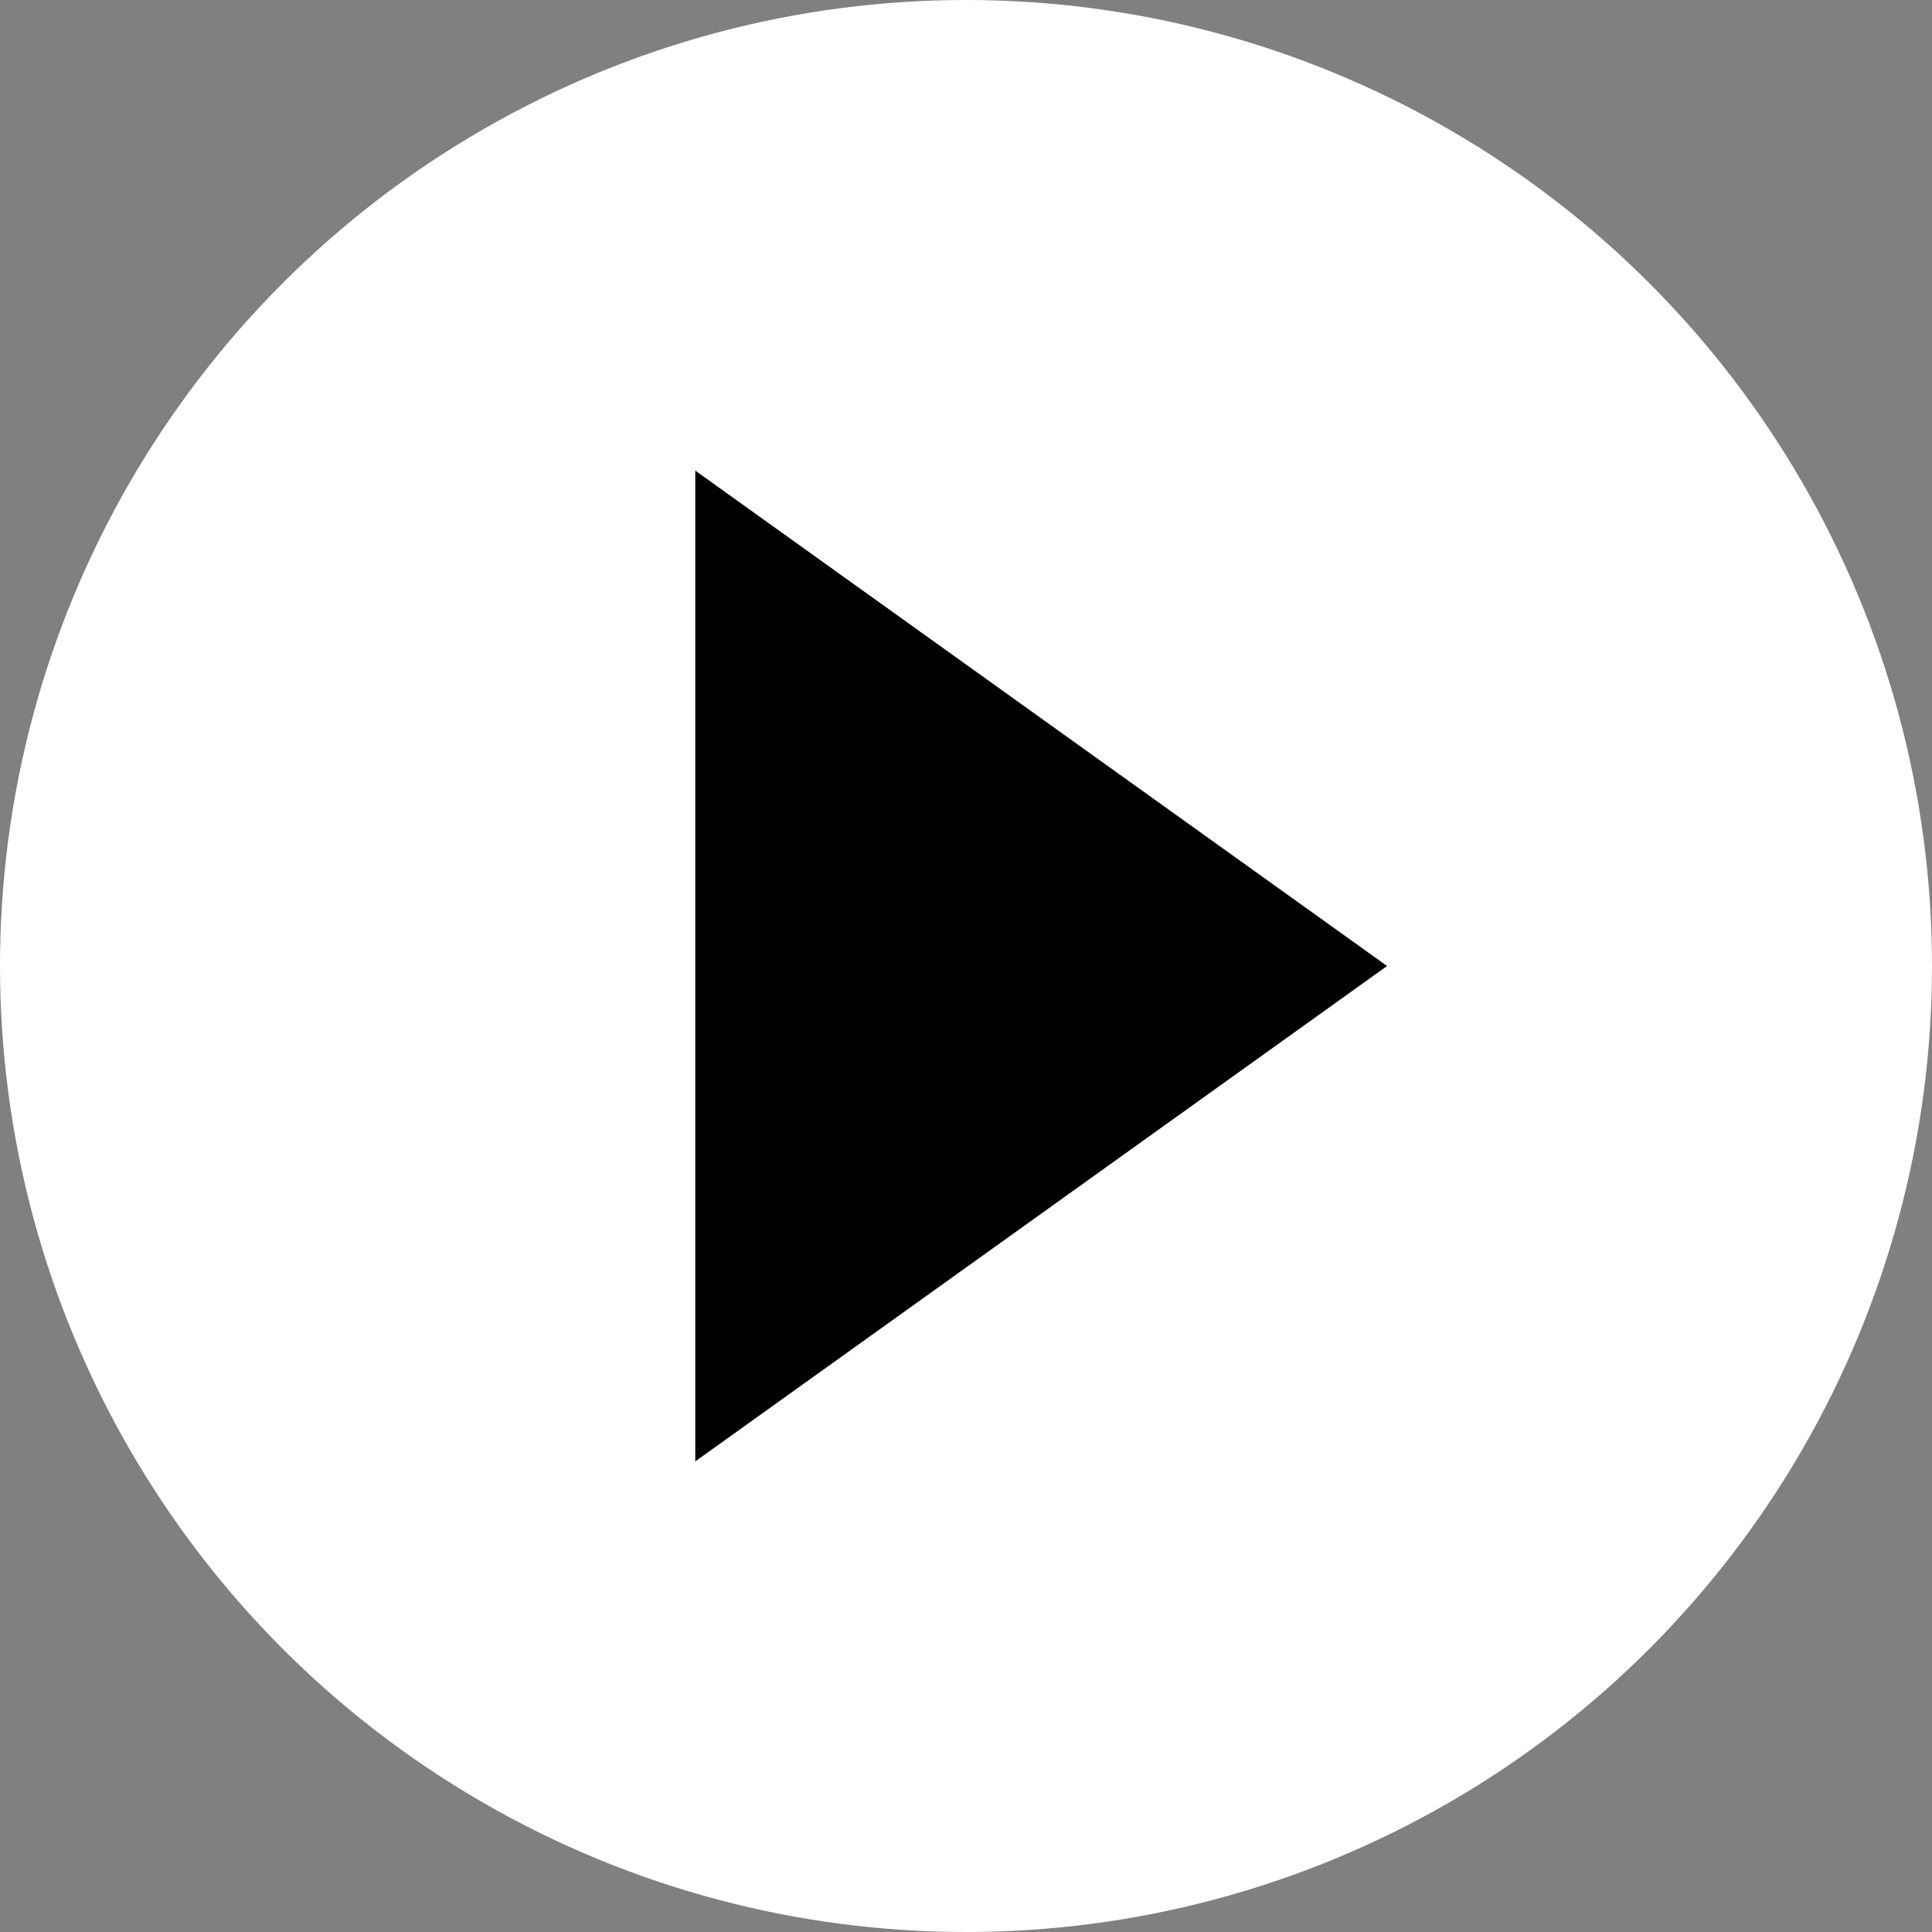 <svg xmlns="http://www.w3.org/2000/svg" viewBox="0 0 78 78"><rect x="0" y="0" width="78" height="78" fill="#808080" stroke="none"/><defs><style>.cls-1{fill:#fff;}</style></defs><g id="Ebene_2" data-name="Ebene 2"><g id="Ebene_1-2" data-name="Ebene 1"><g id="Ebene_2-2" data-name="Ebene 2"><g id="Ebene_1-2-2" data-name="Ebene 1-2"><g id="Gruppe_103" data-name="Gruppe 103"><circle id="Ellipse_9" data-name="Ellipse 9" class="cls-1" cx="39" cy="39" r="39"/><g id="Gruppe_102" data-name="Gruppe 102"><g id="Gruppe_101" data-name="Gruppe 101"><path id="Pfad_70" data-name="Pfad 70" d="M28.07,59,56,39,28.07,19"/></g></g></g></g></g></g></g></svg>